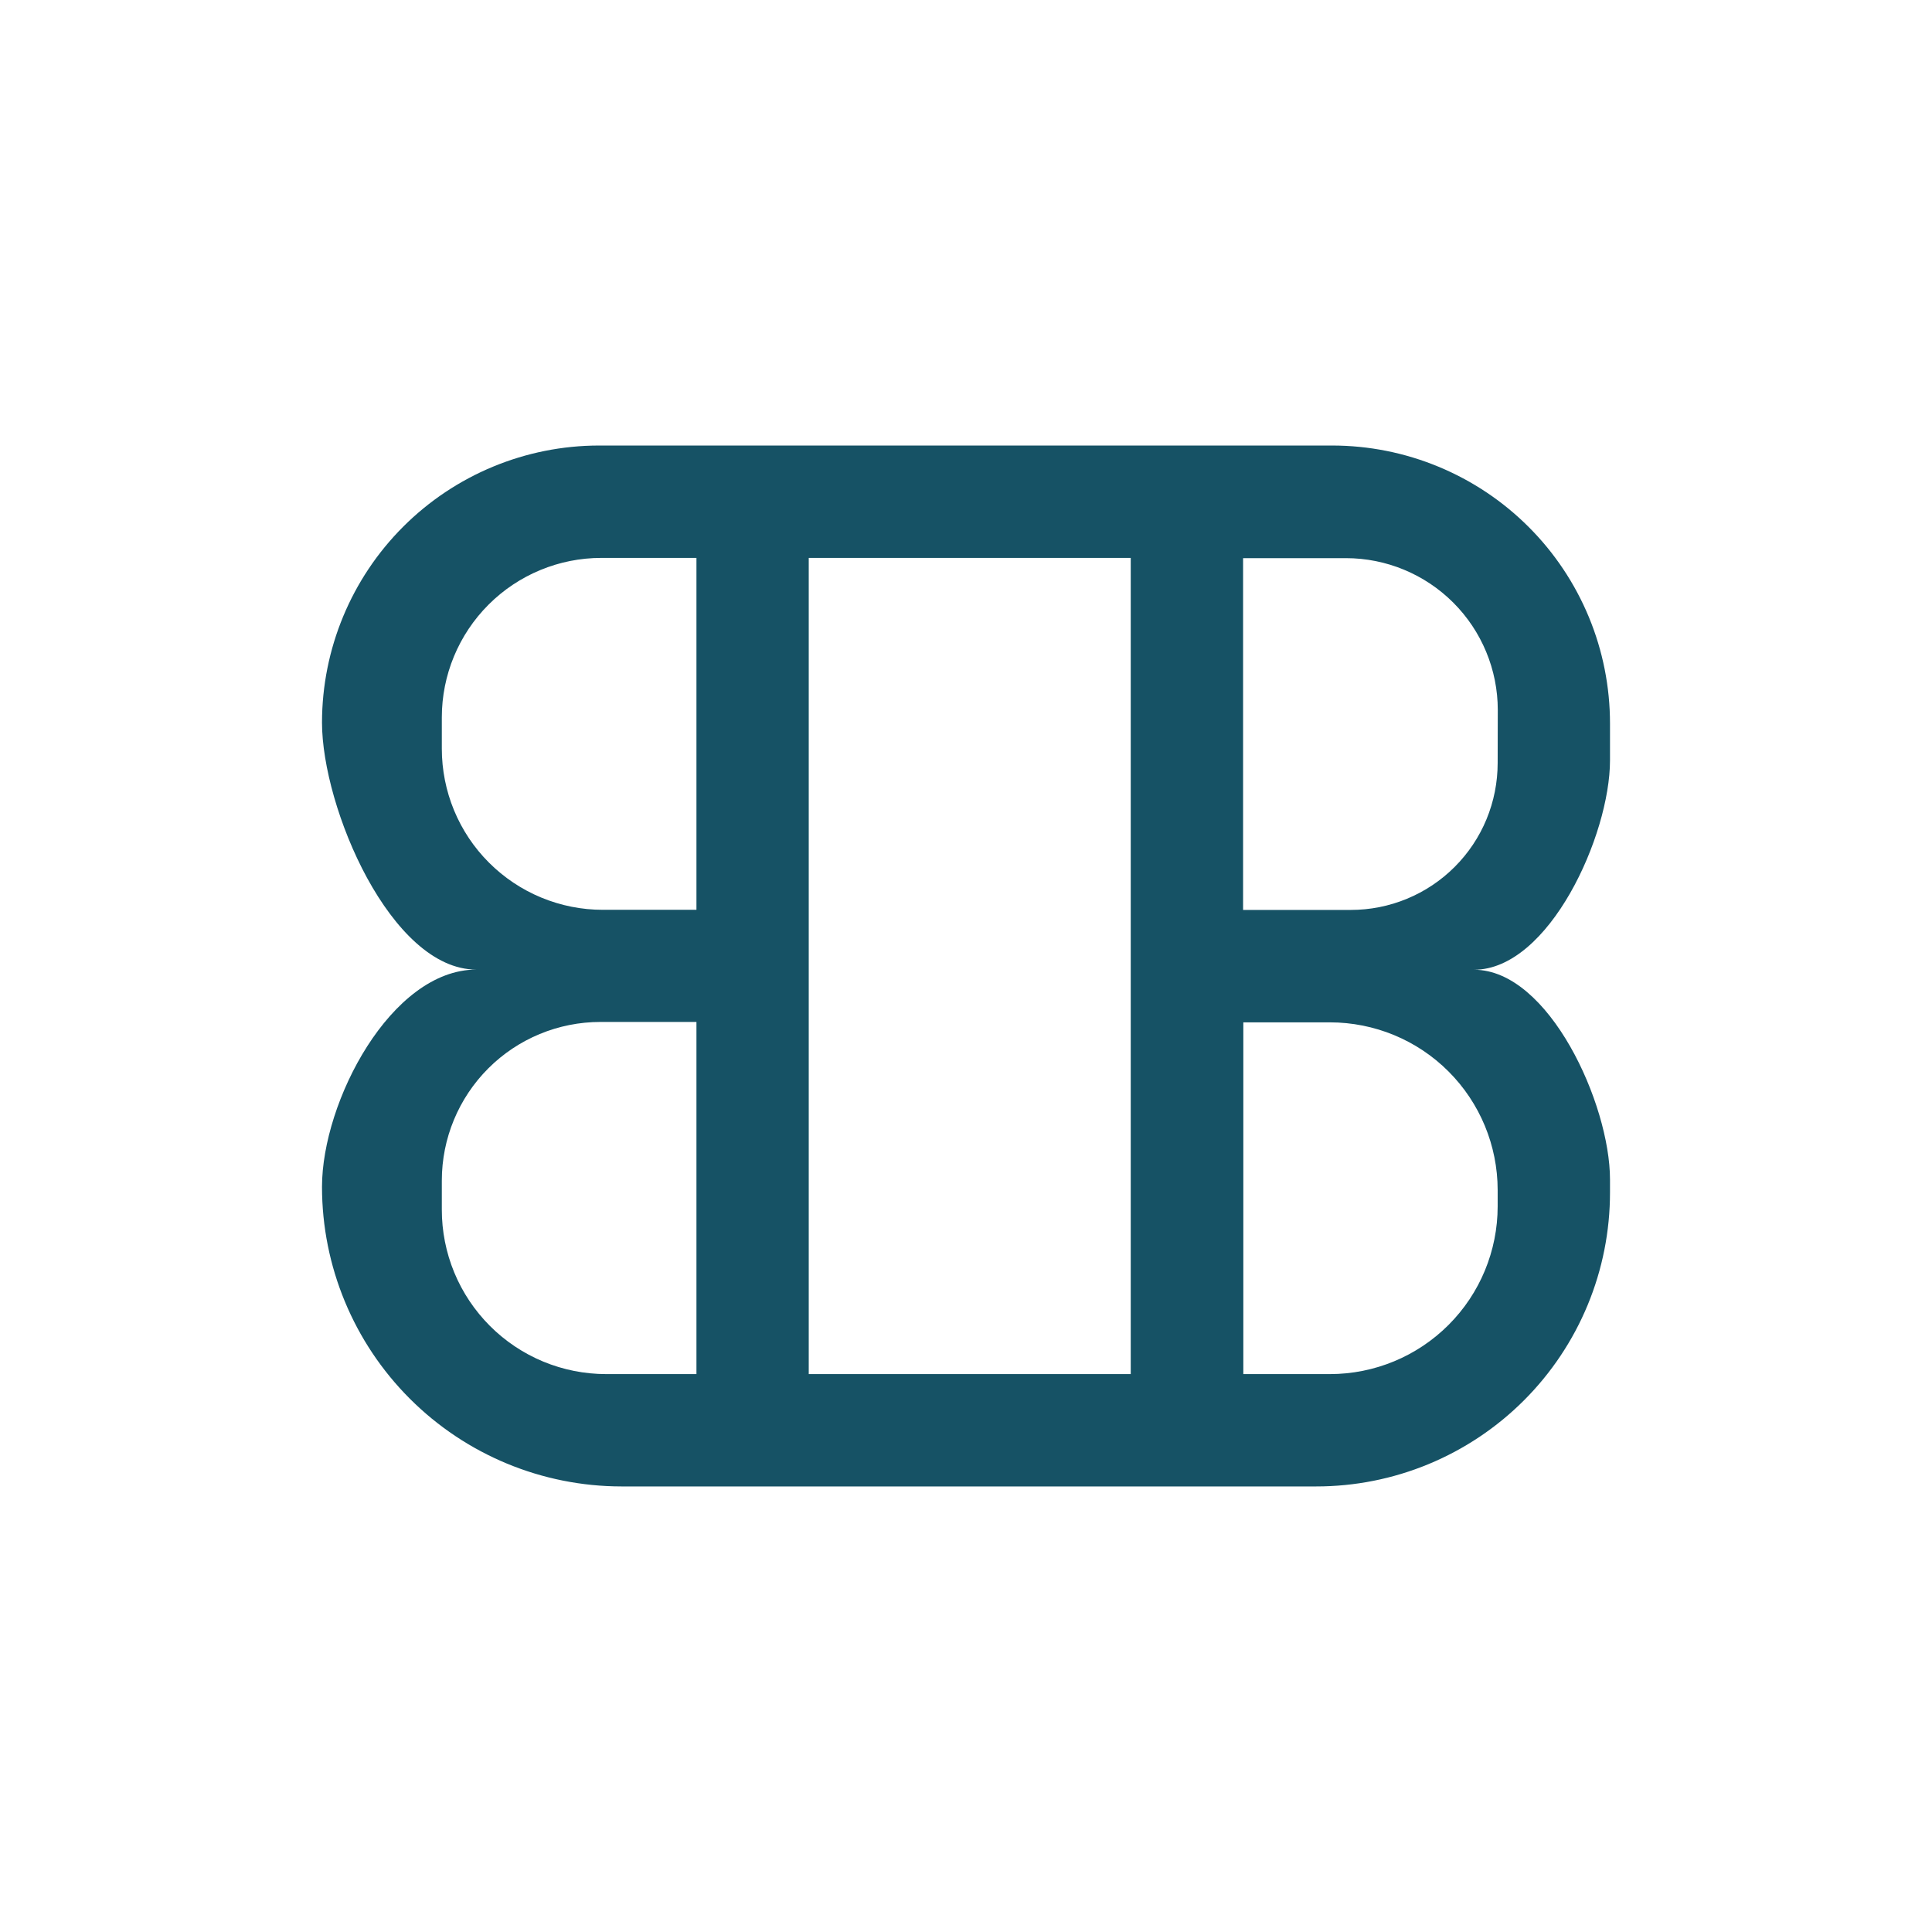 <svg width="48" height="48" viewBox="0 0 48 48" fill="none" xmlns="http://www.w3.org/2000/svg">
  <path d="M40 18.891V17.974C40 17.067 39.822 16.169 39.475 15.331C39.128 14.494 38.62 13.732 37.978 13.091C37.337 12.45 36.576 11.942 35.738 11.595C34.901 11.248 34.003 11.069 33.096 11.069H14.884C13.059 11.07 11.309 11.795 10.018 13.085C8.727 14.375 8.002 16.125 8 17.95C8 19.008 8.428 20.543 9.121 21.814C9.815 23.084 10.774 24.089 11.832 24.089C9.716 24.093 8 27.371 8 29.488C8.001 31.462 8.786 33.354 10.181 34.749C11.576 36.145 13.469 36.929 15.442 36.93H32.698C33.657 36.931 34.607 36.742 35.493 36.375C36.379 36.008 37.184 35.47 37.862 34.792C38.54 34.114 39.078 33.309 39.445 32.423C39.812 31.537 40 30.587 40 29.628V29.303C40 27.436 38.487 24.093 36.621 24.093C38.487 24.093 40 20.75 40 18.891ZM17.303 34.139H15.06C14.524 34.139 13.992 34.033 13.496 33.828C13.001 33.622 12.55 33.321 12.171 32.941C11.792 32.561 11.491 32.111 11.286 31.615C11.081 31.119 10.976 30.587 10.977 30.05V29.331C10.977 28.286 11.392 27.284 12.131 26.544C12.87 25.805 13.873 25.39 14.918 25.39H17.303V34.139ZM17.303 22.604H14.981C14.455 22.605 13.934 22.501 13.448 22.3C12.962 22.099 12.521 21.804 12.149 21.432C11.777 21.061 11.482 20.619 11.281 20.133C11.08 19.647 10.977 19.126 10.977 18.6V17.823C10.977 16.772 11.395 15.765 12.138 15.022C12.881 14.279 13.889 13.861 14.939 13.861H17.303V22.604ZM28.093 34.139H20.093V13.861H28.093V34.139ZM37.209 29.568V29.971C37.209 31.076 36.77 32.137 35.988 32.918C35.206 33.7 34.146 34.139 33.041 34.139H30.89V25.4H33.041C34.146 25.4 35.206 25.838 35.987 26.619C36.769 27.401 37.208 28.46 37.209 29.565V29.568ZM37.209 18.956C37.209 19.436 37.115 19.911 36.932 20.354C36.749 20.797 36.48 21.199 36.141 21.538C35.802 21.877 35.4 22.146 34.957 22.329C34.514 22.513 34.039 22.607 33.56 22.607H30.884V13.867H33.439C34.439 13.867 35.399 14.265 36.107 14.973C36.814 15.68 37.212 16.64 37.212 17.64L37.209 18.956Z" fill="#165265"/>
</svg>
